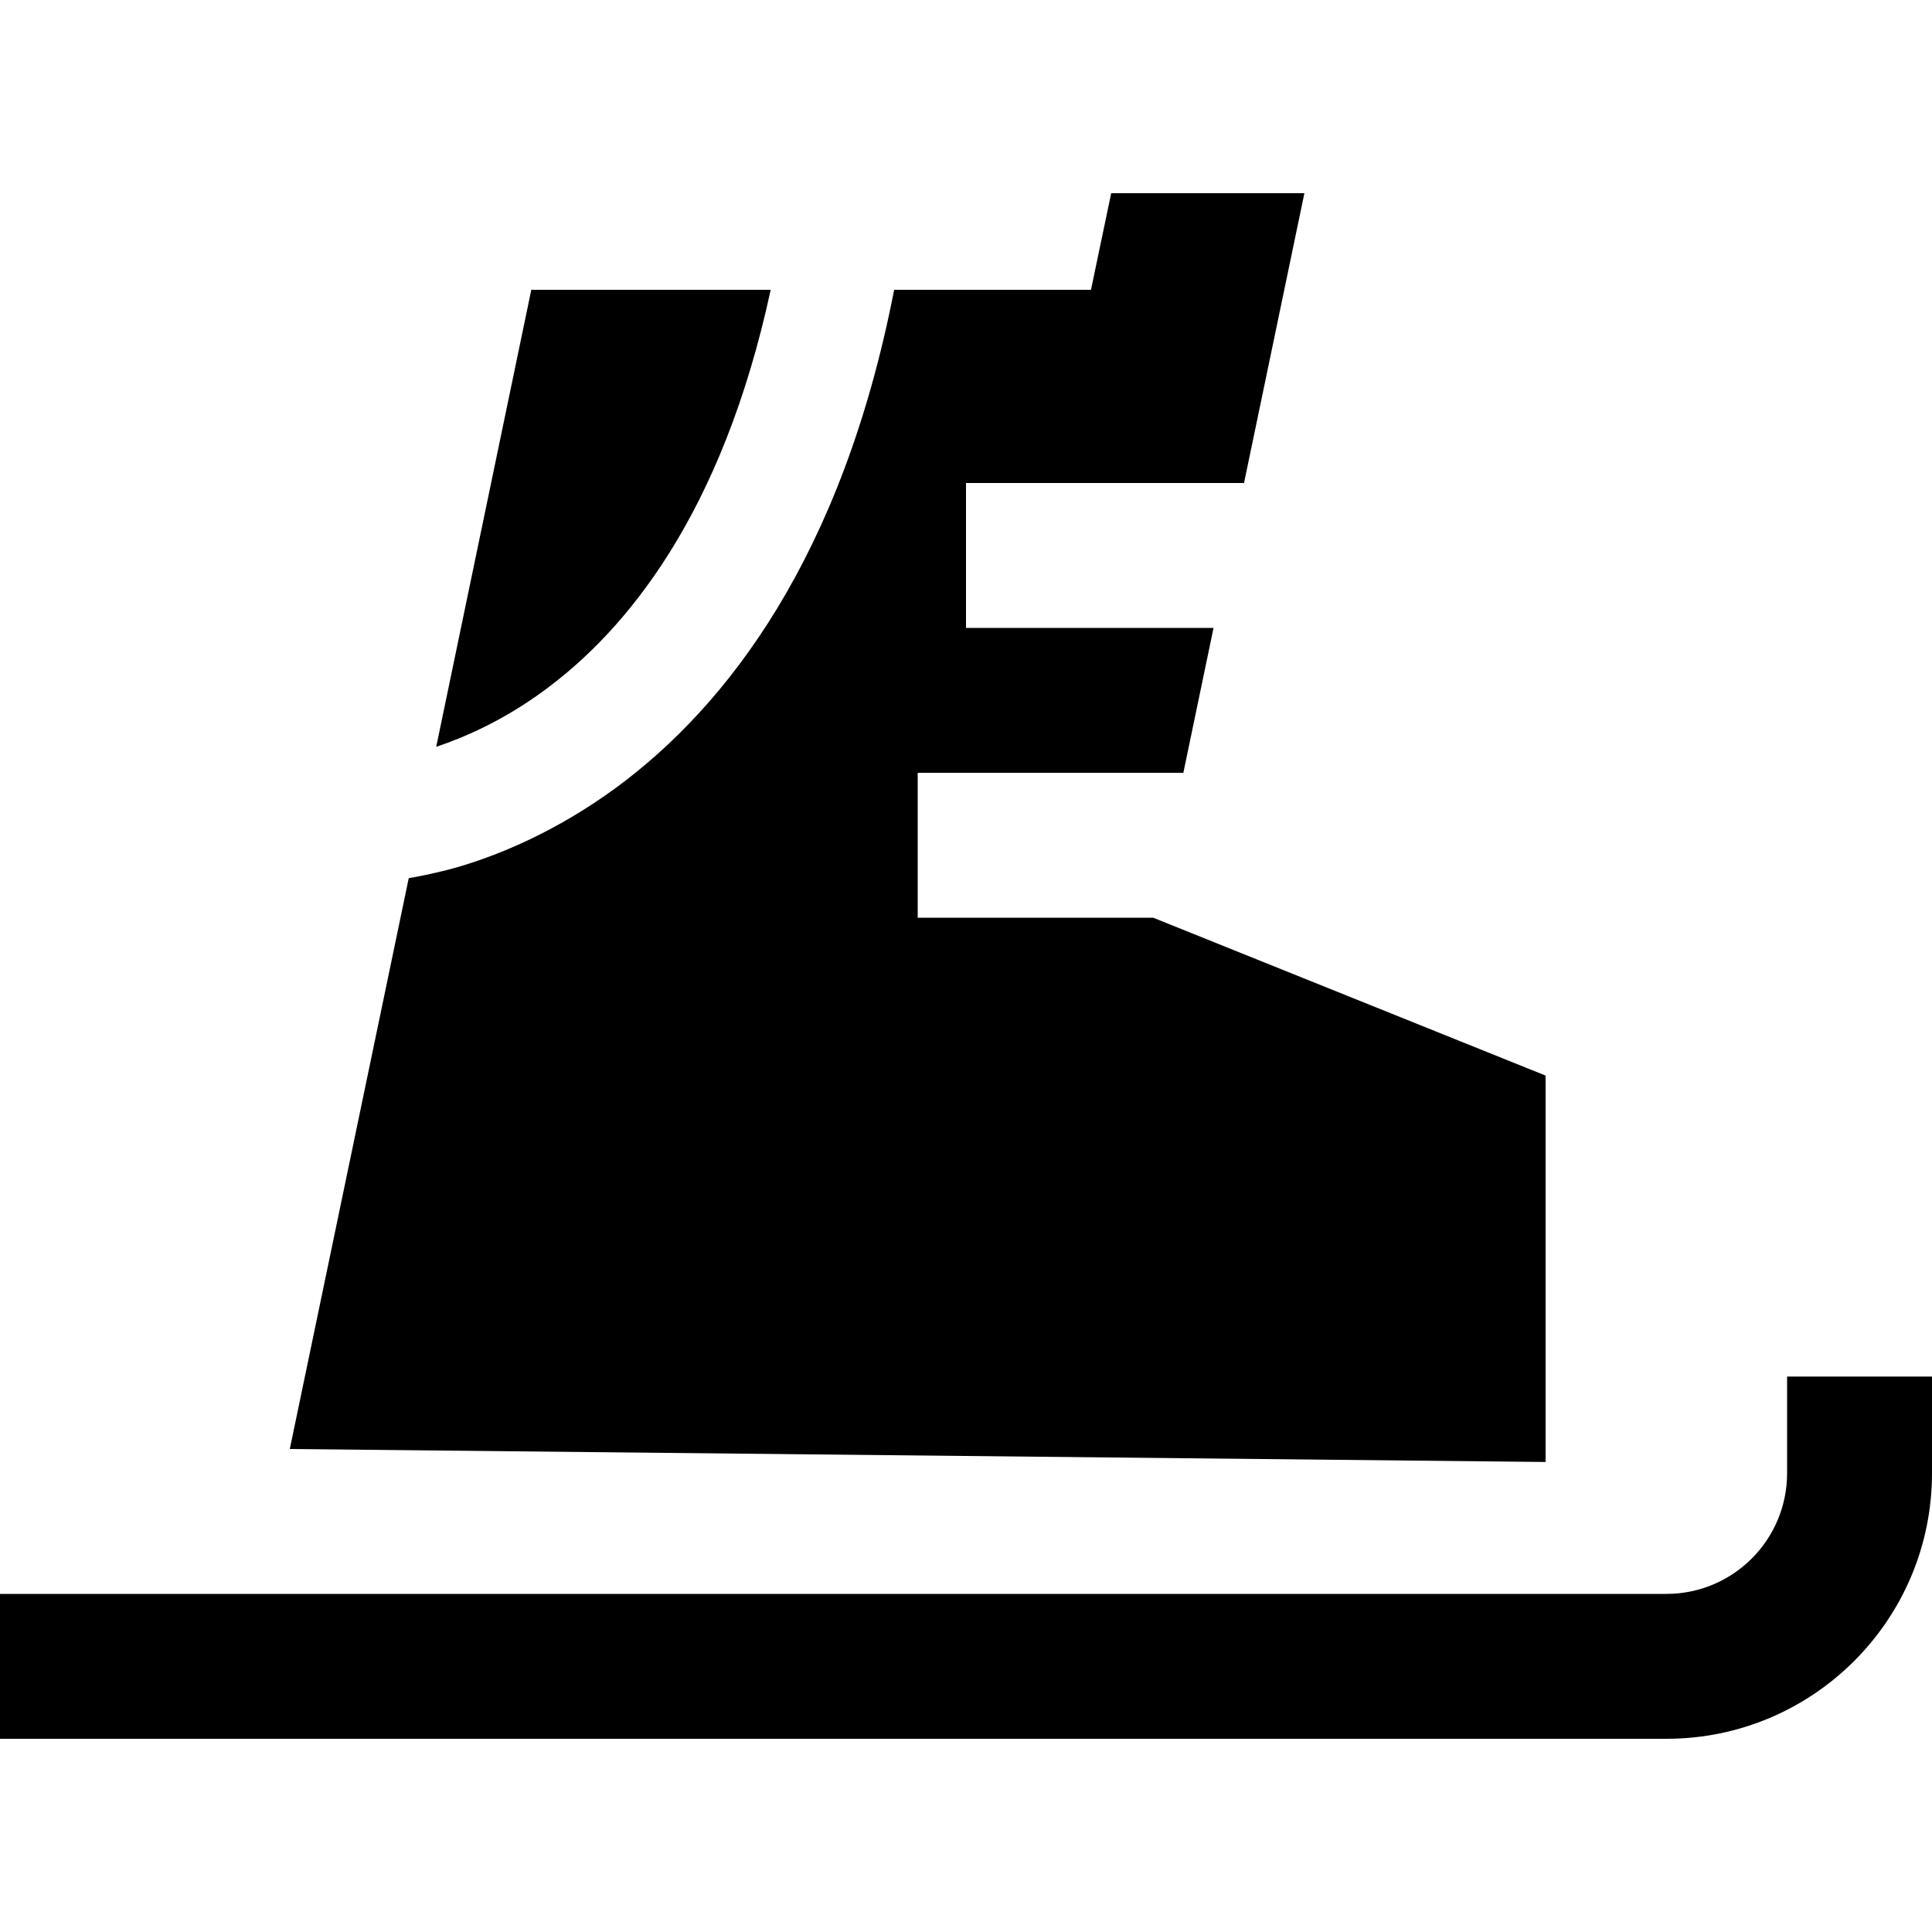 <svg xmlns="http://www.w3.org/2000/svg" viewBox="0 0 640 640"><!--! Font Awesome Pro 7.1.0 by @fontawesome - https://fontawesome.com License - https://fontawesome.com/license (Commercial License) Copyright 2025 Fonticons, Inc. --><path fill="currentColor" d="M640 488C640 536.6 600.6 576 552 576L0 576L0 528L552 528C574.1 528 592 510.1 592 488L592 456L640 456L640 488zM412 160L320 160L320 208L402 208L392 256L304 256L304 304L382 304L512 356.3L512 484.3L96 480L135.4 290.9C139.5 290.2 145 289.1 151.4 287.3C165.5 283.2 184.3 275.4 204 261C241 233.8 279 184.3 296.2 96L361.4 96L368.1 64L432.1 64L412.1 160zM255.3 96C239.2 170.6 207.3 208.9 180.3 228.7C167 238.5 154.3 244.1 144.5 247.4L176 96L255.3 96z"/></svg>
